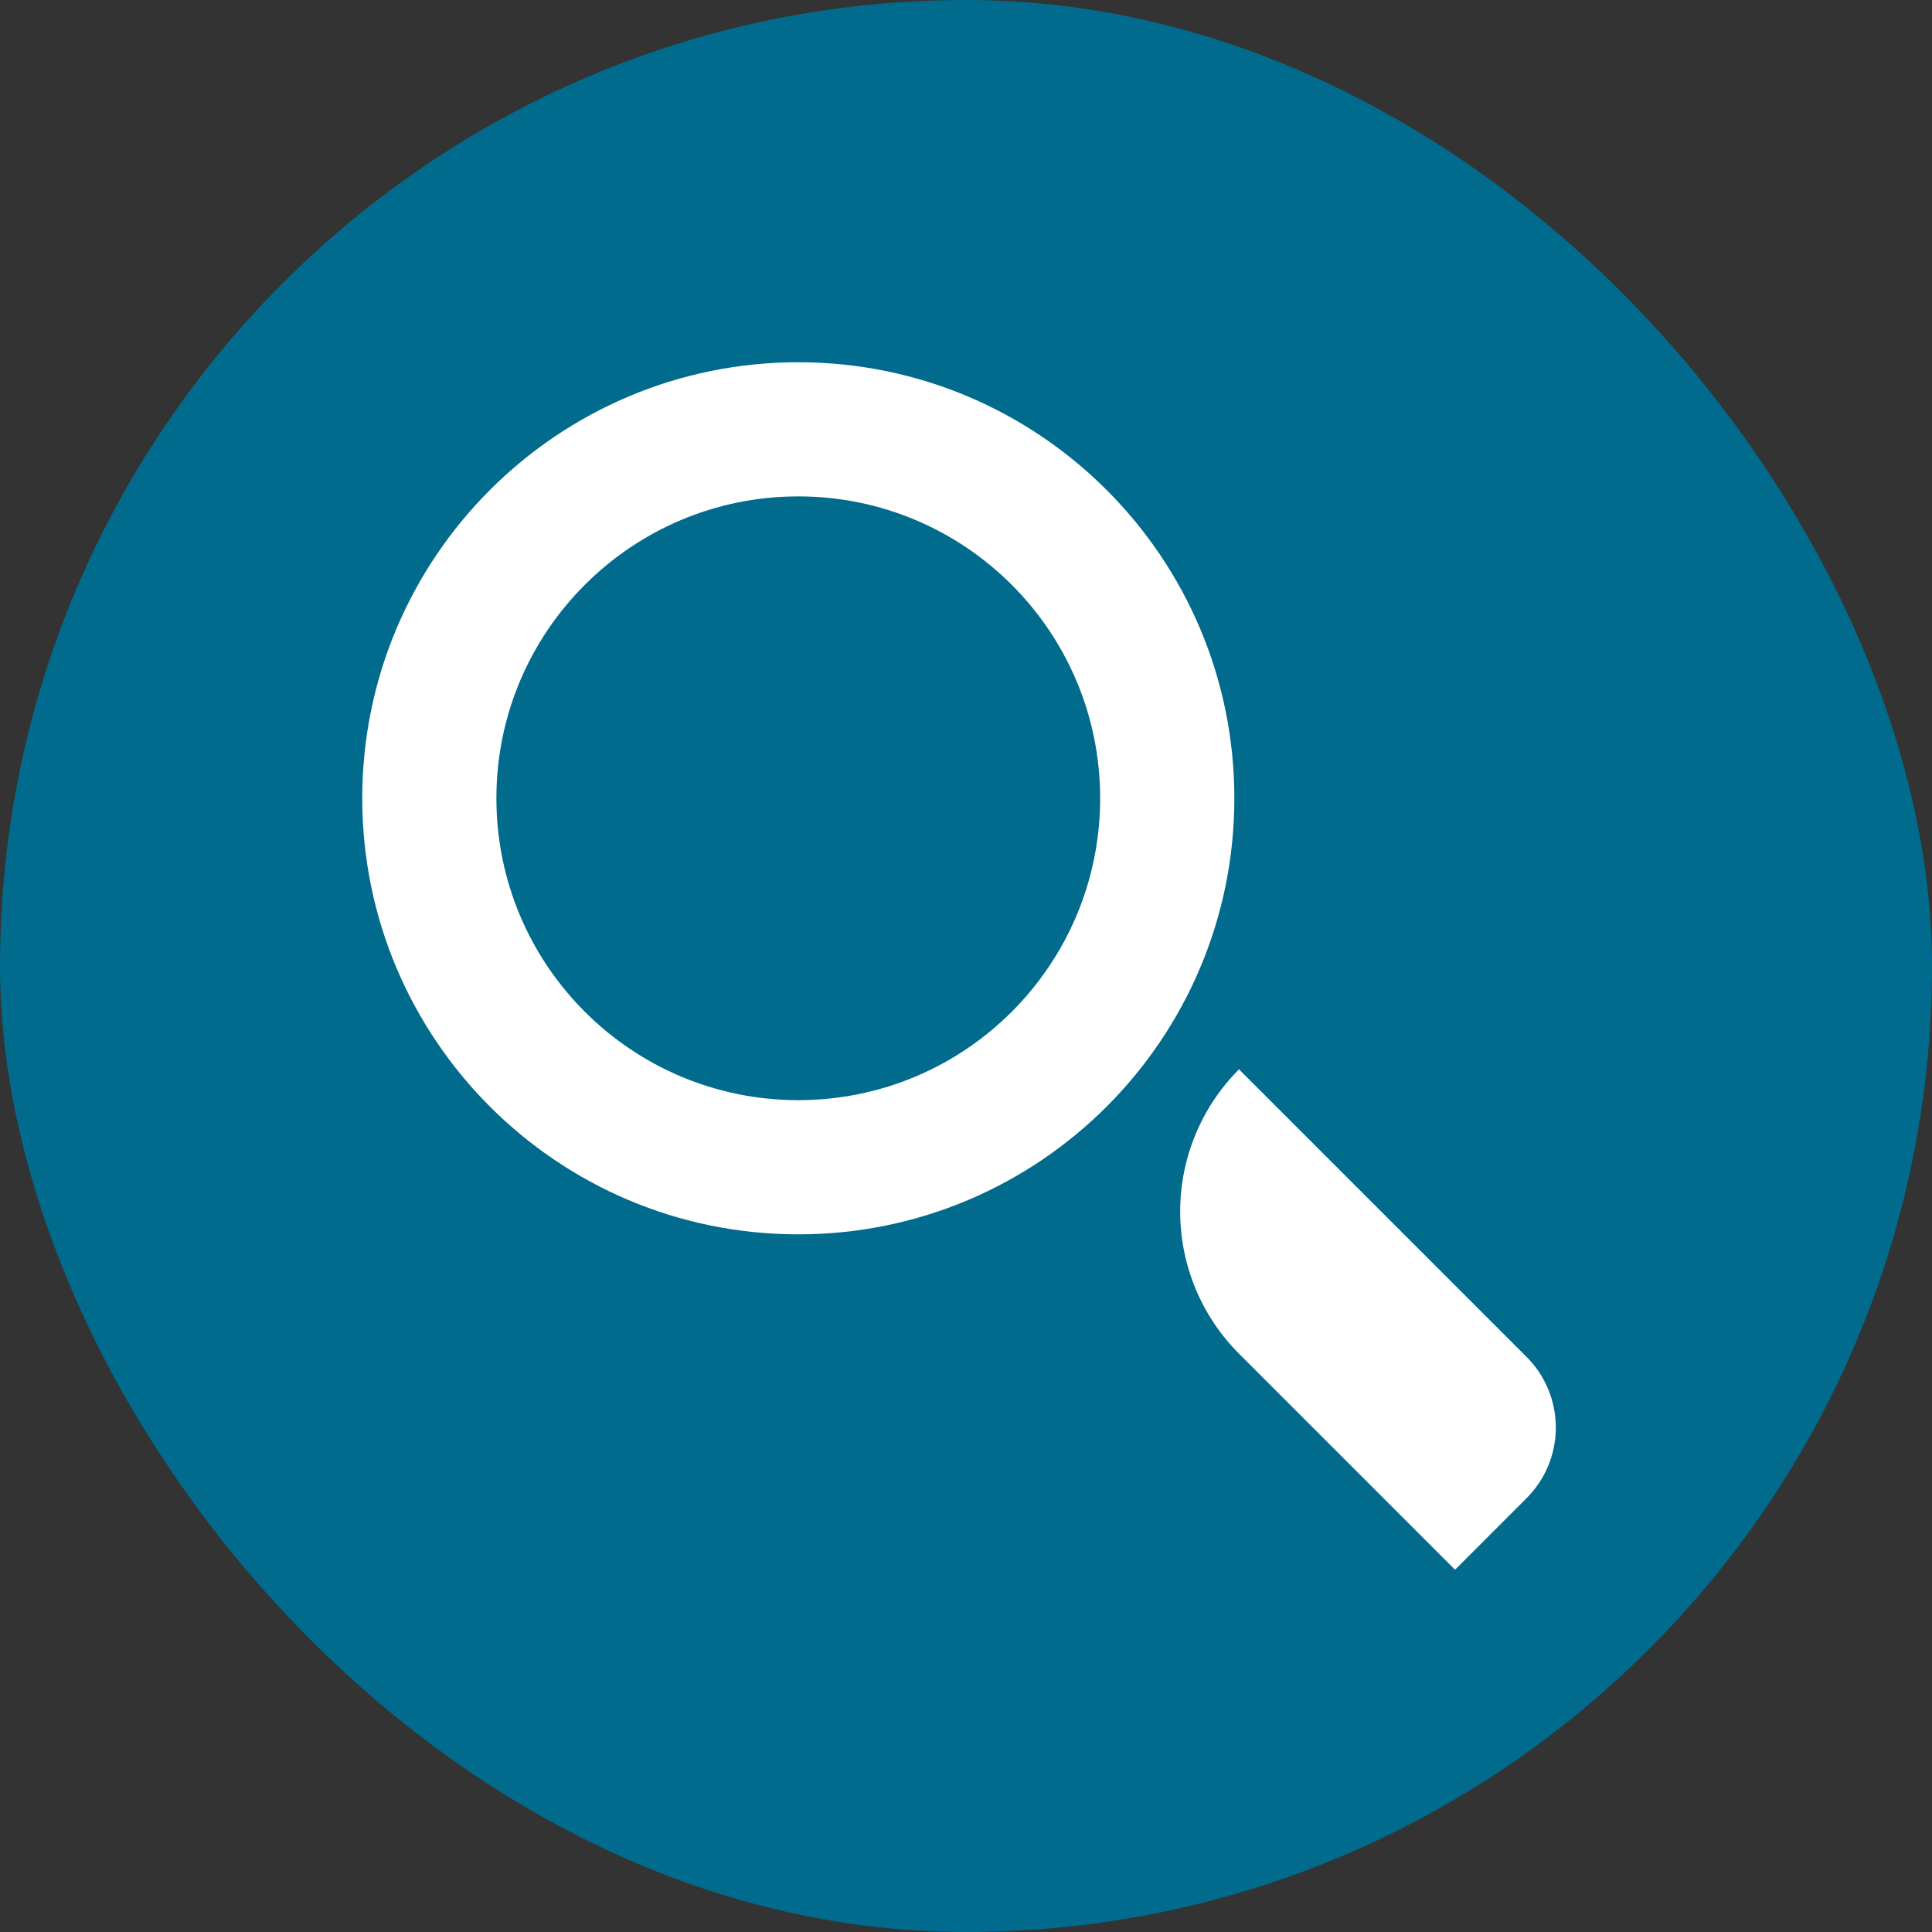 <svg width="48" height="48" viewBox="0 0 48 48" fill="none" xmlns="http://www.w3.org/2000/svg">
<rect x="0" y="0" width="48" height="48" fill="#333333" stroke="none"/>
<rect width="48" height="48" rx="24" fill="#006B8C"/>
<g clip-path="url(#clip0_1638_4424)">
<path fill-rule="evenodd" clip-rule="evenodd" d="M30.667 19.833C30.667 25.816 25.816 30.667 19.833 30.667C13.85 30.667 9 25.816 9 19.833C9 13.85 13.85 9 19.833 9C25.816 9 30.667 13.85 30.667 19.833ZM27.333 19.833C27.333 23.976 23.976 27.333 19.833 27.333C15.691 27.333 12.333 23.976 12.333 19.833C12.333 15.691 15.691 12.333 19.833 12.333C23.976 12.333 27.333 15.691 27.333 19.833Z" fill="white"/>
<path d="M36.15 39L30.783 33.633C29.846 32.696 29.321 31.425 29.321 30.1C29.321 28.775 29.846 27.504 30.783 26.567L37.916 33.7C38.15 33.931 38.336 34.206 38.462 34.509C38.589 34.813 38.654 35.138 38.654 35.467C38.654 35.795 38.589 36.121 38.462 36.424C38.336 36.727 38.15 37.002 37.916 37.233L36.15 39Z" fill="white"/>
</g>
<defs>
<clipPath id="clip0_1638_4424">
<rect width="40" height="40" fill="white" transform="translate(4 4)"/>
</clipPath>
</defs>
</svg>
